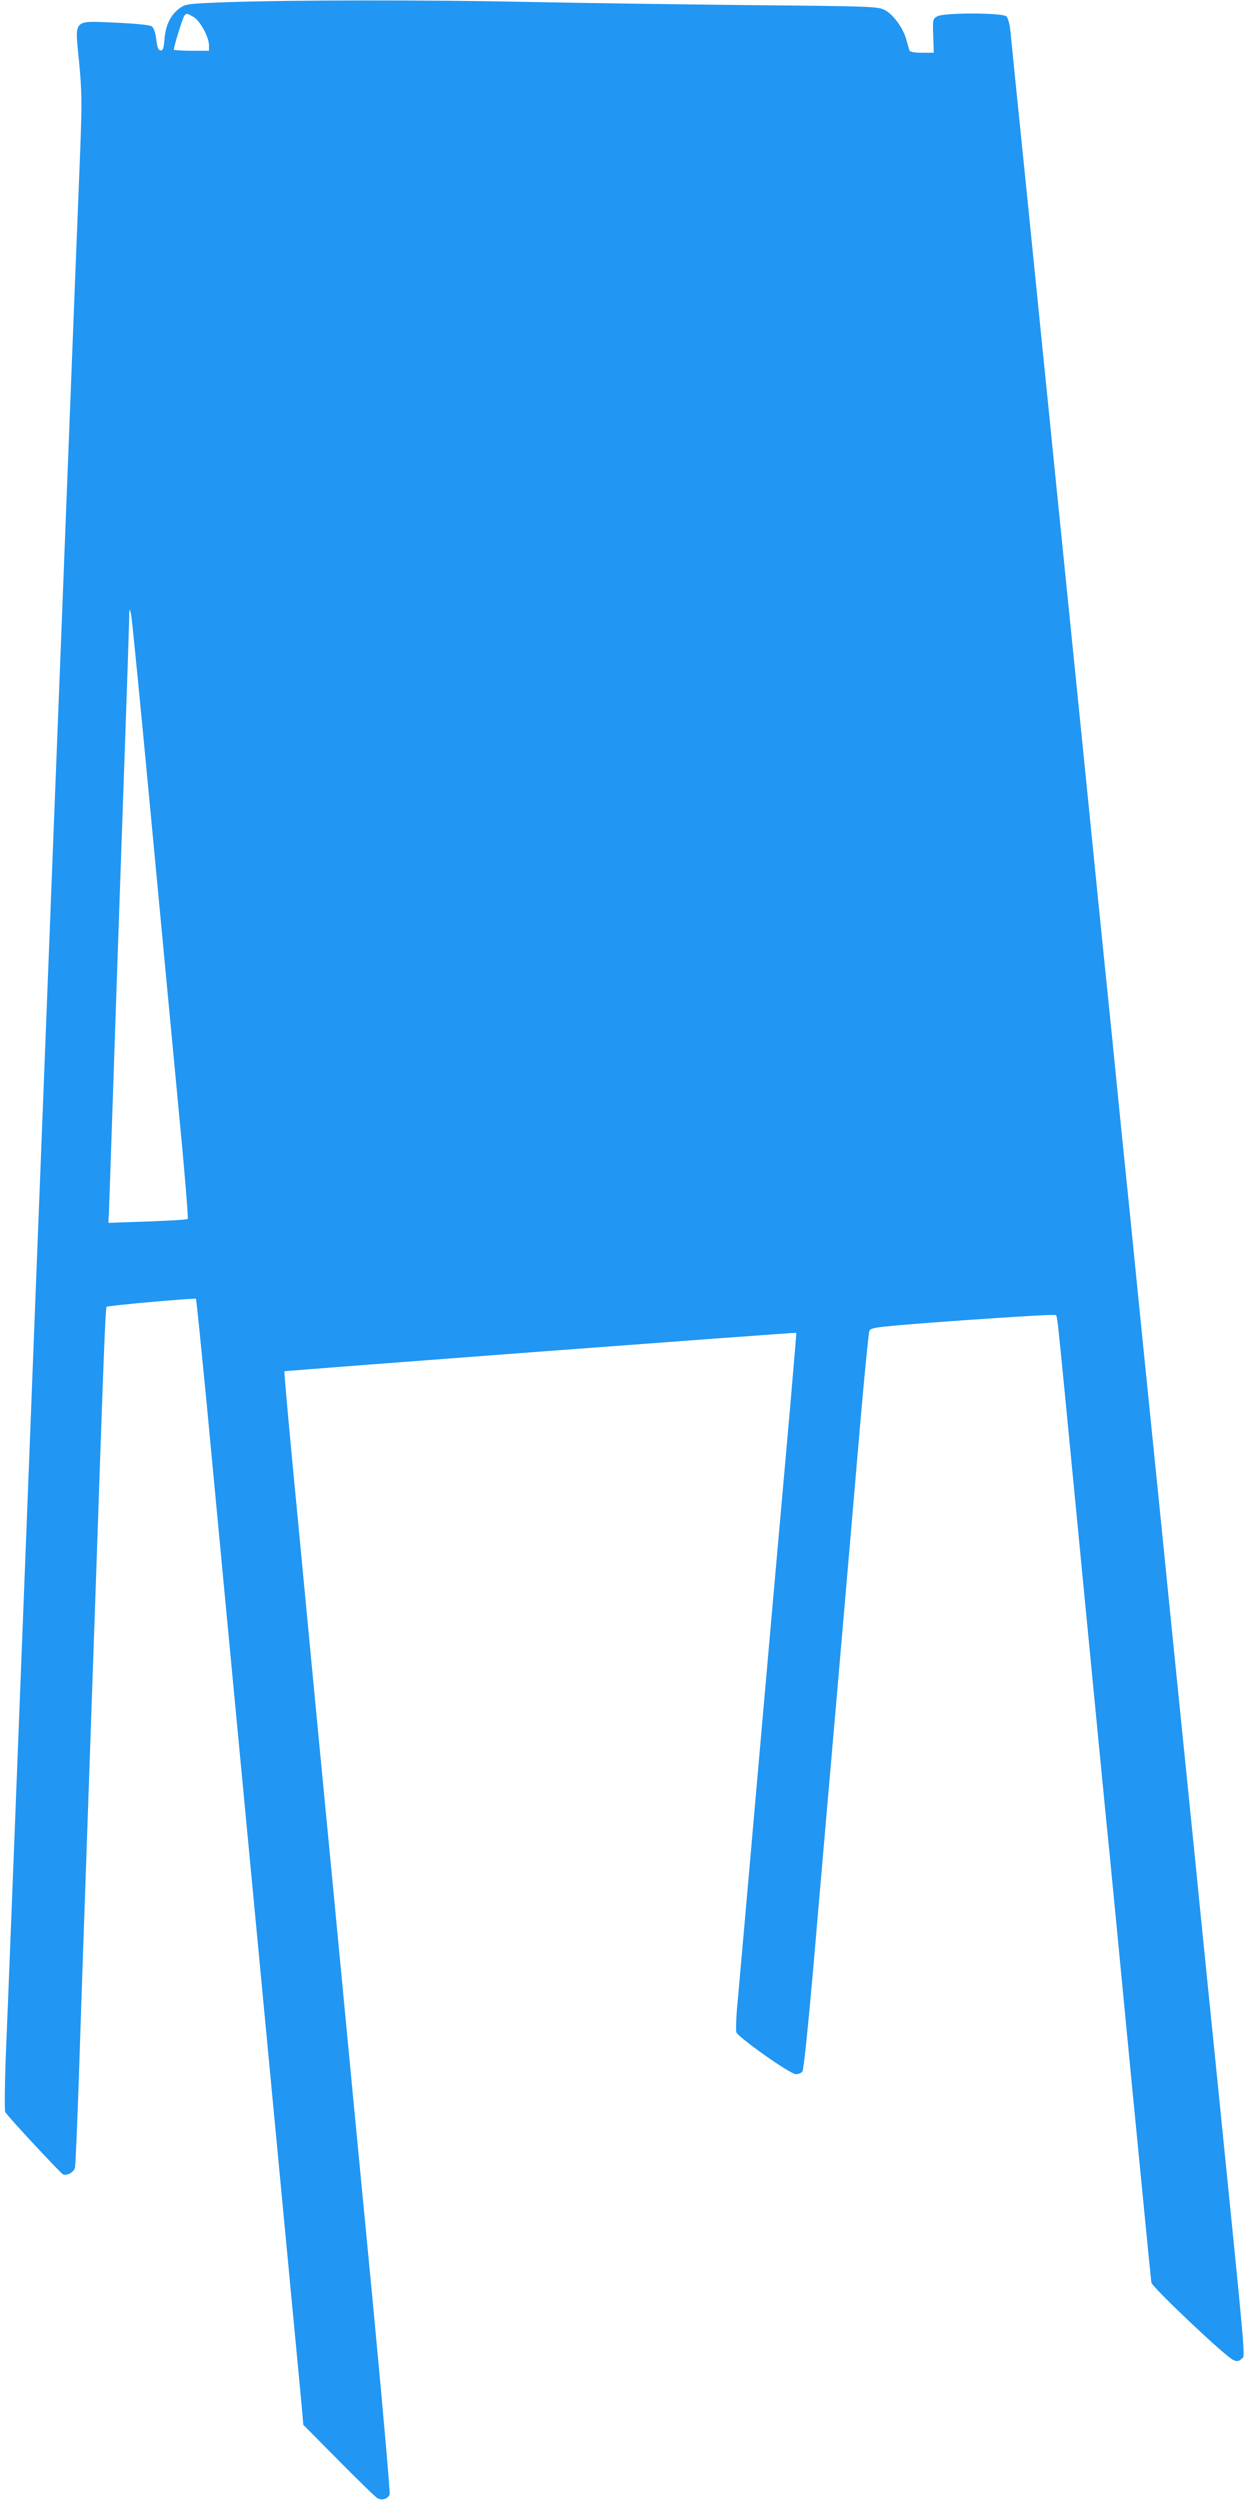 <?xml version="1.0" standalone="no"?>
<!DOCTYPE svg PUBLIC "-//W3C//DTD SVG 20010904//EN"
 "http://www.w3.org/TR/2001/REC-SVG-20010904/DTD/svg10.dtd">
<svg version="1.0" xmlns="http://www.w3.org/2000/svg"
 width="640pt" height="1280pt" viewBox="0 0 640 1280"
 preserveAspectRatio="xMidYMid meet">
<g transform="translate(0,1280) scale(0.1,-0.1)"
fill="#2196f3" stroke="none">
<path d="M1167 12789 c-213 -8 -218 -9 -251 -34 -44 -34 -69 -86 -74 -158 -4
-47 -8 -57 -21 -55 -11 2 -17 18 -21 57 -4 33 -12 58 -23 66 -10 7 -77 14
-184 19 -224 9 -210 24 -188 -202 14 -147 15 -207 6 -444 -6 -150 -20 -502
-31 -783 -30 -778 -59 -1509 -75 -1930 -15 -384 -33 -836 -60 -1537 -31 -810
-46 -1171 -60 -1540 -8 -211 -26 -675 -40 -1033 -14 -357 -34 -877 -45 -1155
-11 -278 -29 -739 -40 -1025 -11 -286 -25 -636 -31 -777 -5 -142 -6 -264 -2
-272 13 -23 284 -314 296 -319 22 -8 56 12 61 35 3 13 12 234 21 493 8 259 24
724 35 1035 11 311 33 959 50 1440 42 1237 50 1433 56 1439 7 7 452 46 457 41
3 -3 27 -248 56 -545 28 -297 145 -1537 261 -2755 116 -1218 215 -2271 222
-2340 l11 -125 181 -183 c100 -101 189 -188 199 -193 23 -13 54 -3 62 20 3 10
-37 466 -89 1012 -53 547 -143 1491 -201 2099 -59 608 -139 1449 -179 1870
-41 421 -72 767 -70 769 3 3 2616 200 2621 197 1 -1 -14 -174 -32 -386 -78
-875 -98 -1106 -175 -1980 -44 -503 -86 -978 -93 -1055 -8 -77 -10 -149 -7
-160 9 -26 276 -215 305 -215 12 0 27 6 33 13 7 7 31 246 57 543 25 291 81
941 125 1444 43 503 96 1111 116 1350 21 239 41 444 45 455 6 19 30 22 478 55
259 18 473 31 477 27 7 -6 11 -44 44 -382 182 -1879 221 -2284 230 -2365 5
-52 55 -565 110 -1140 56 -575 103 -1055 105 -1067 6 -25 384 -384 421 -397
19 -8 28 -6 41 7 19 19 27 -72 -117 1357 -33 327 -90 885 -125 1240 -36 355
-88 866 -115 1135 -27 270 -74 738 -105 1040 -31 303 -78 772 -105 1043 -28
270 -73 716 -100 990 -28 273 -71 695 -95 937 -24 242 -78 778 -120 1190 -42
413 -89 881 -105 1040 -16 160 -66 650 -110 1090 -45 440 -84 826 -87 858 -3
32 -12 65 -20 73 -20 19 -316 20 -353 1 -24 -13 -25 -16 -22 -100 l3 -87 -61
0 c-40 0 -62 4 -64 13 -2 6 -9 30 -15 52 -16 60 -65 128 -108 152 -37 20 -54
21 -713 27 -371 4 -871 11 -1110 16 -509 11 -1233 10 -1543 -1z m-176 -76 c34
-20 79 -103 79 -145 l0 -28 -90 0 c-49 0 -90 3 -90 6 0 16 45 161 53 172 12
15 13 15 48 -5z m-221 -4063 c50 -531 115 -1217 144 -1525 30 -308 51 -563 47
-566 -3 -4 -96 -9 -206 -13 l-200 -7 3 58 c1 32 16 459 32 948 17 490 39 1140
50 1445 11 305 20 589 21 630 1 68 2 71 10 35 5 -22 49 -474 99 -1005z"/>
</g>
</svg>
